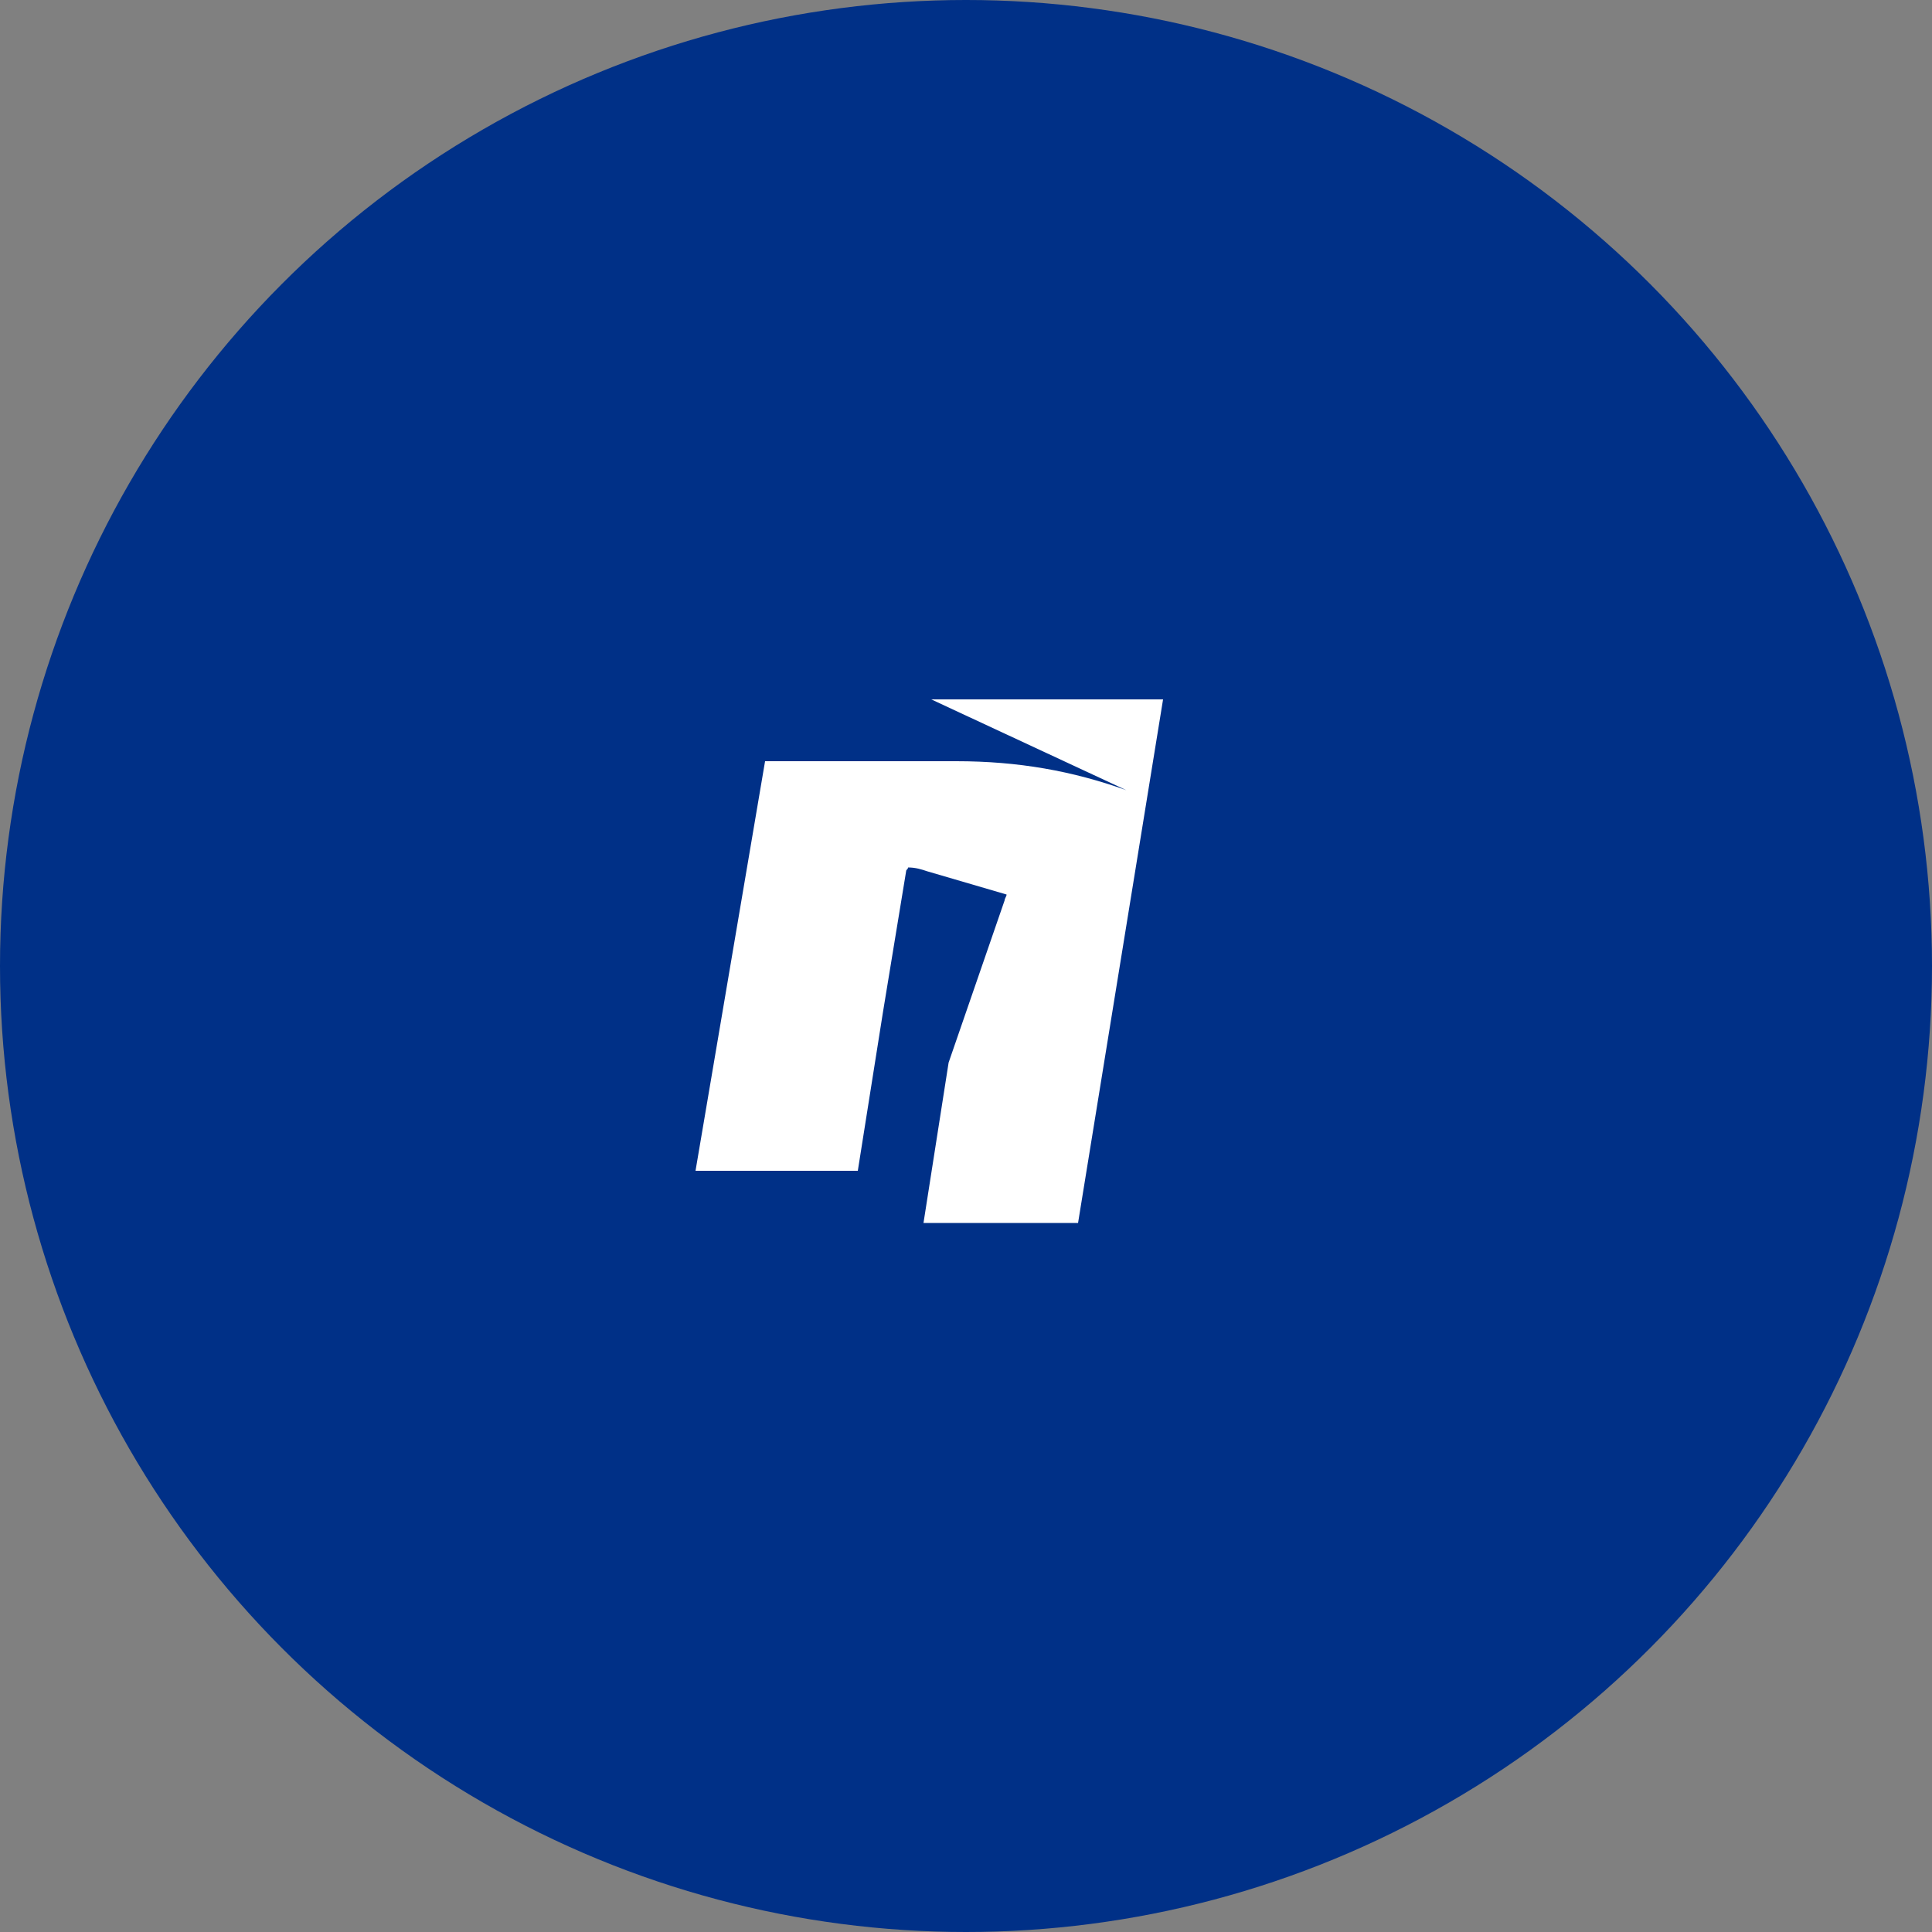 <svg xmlns="http://www.w3.org/2000/svg" viewBox="0 0 100 100" fill="none">
  <rect x="0" y="0" width="100" height="100" fill="#808080" stroke="none"/>
  <circle cx="50" cy="50" r="50" fill="#003087"/>
  <path d="M58.3 40.9c-2.8-1-5.6-1.5-8.8-1.5h-9.9L36 60.6h8.4l1.3-8.2 1.2-7.3c0-.1.1-.1.1-.2.4 0 .7.1 1 .2l4.1 1.2c0 .1-.1.2-.1.3L49.1 55l-1.3 8.3h8l4.4-27.1h-12Z" fill="#fff"/>
</svg>